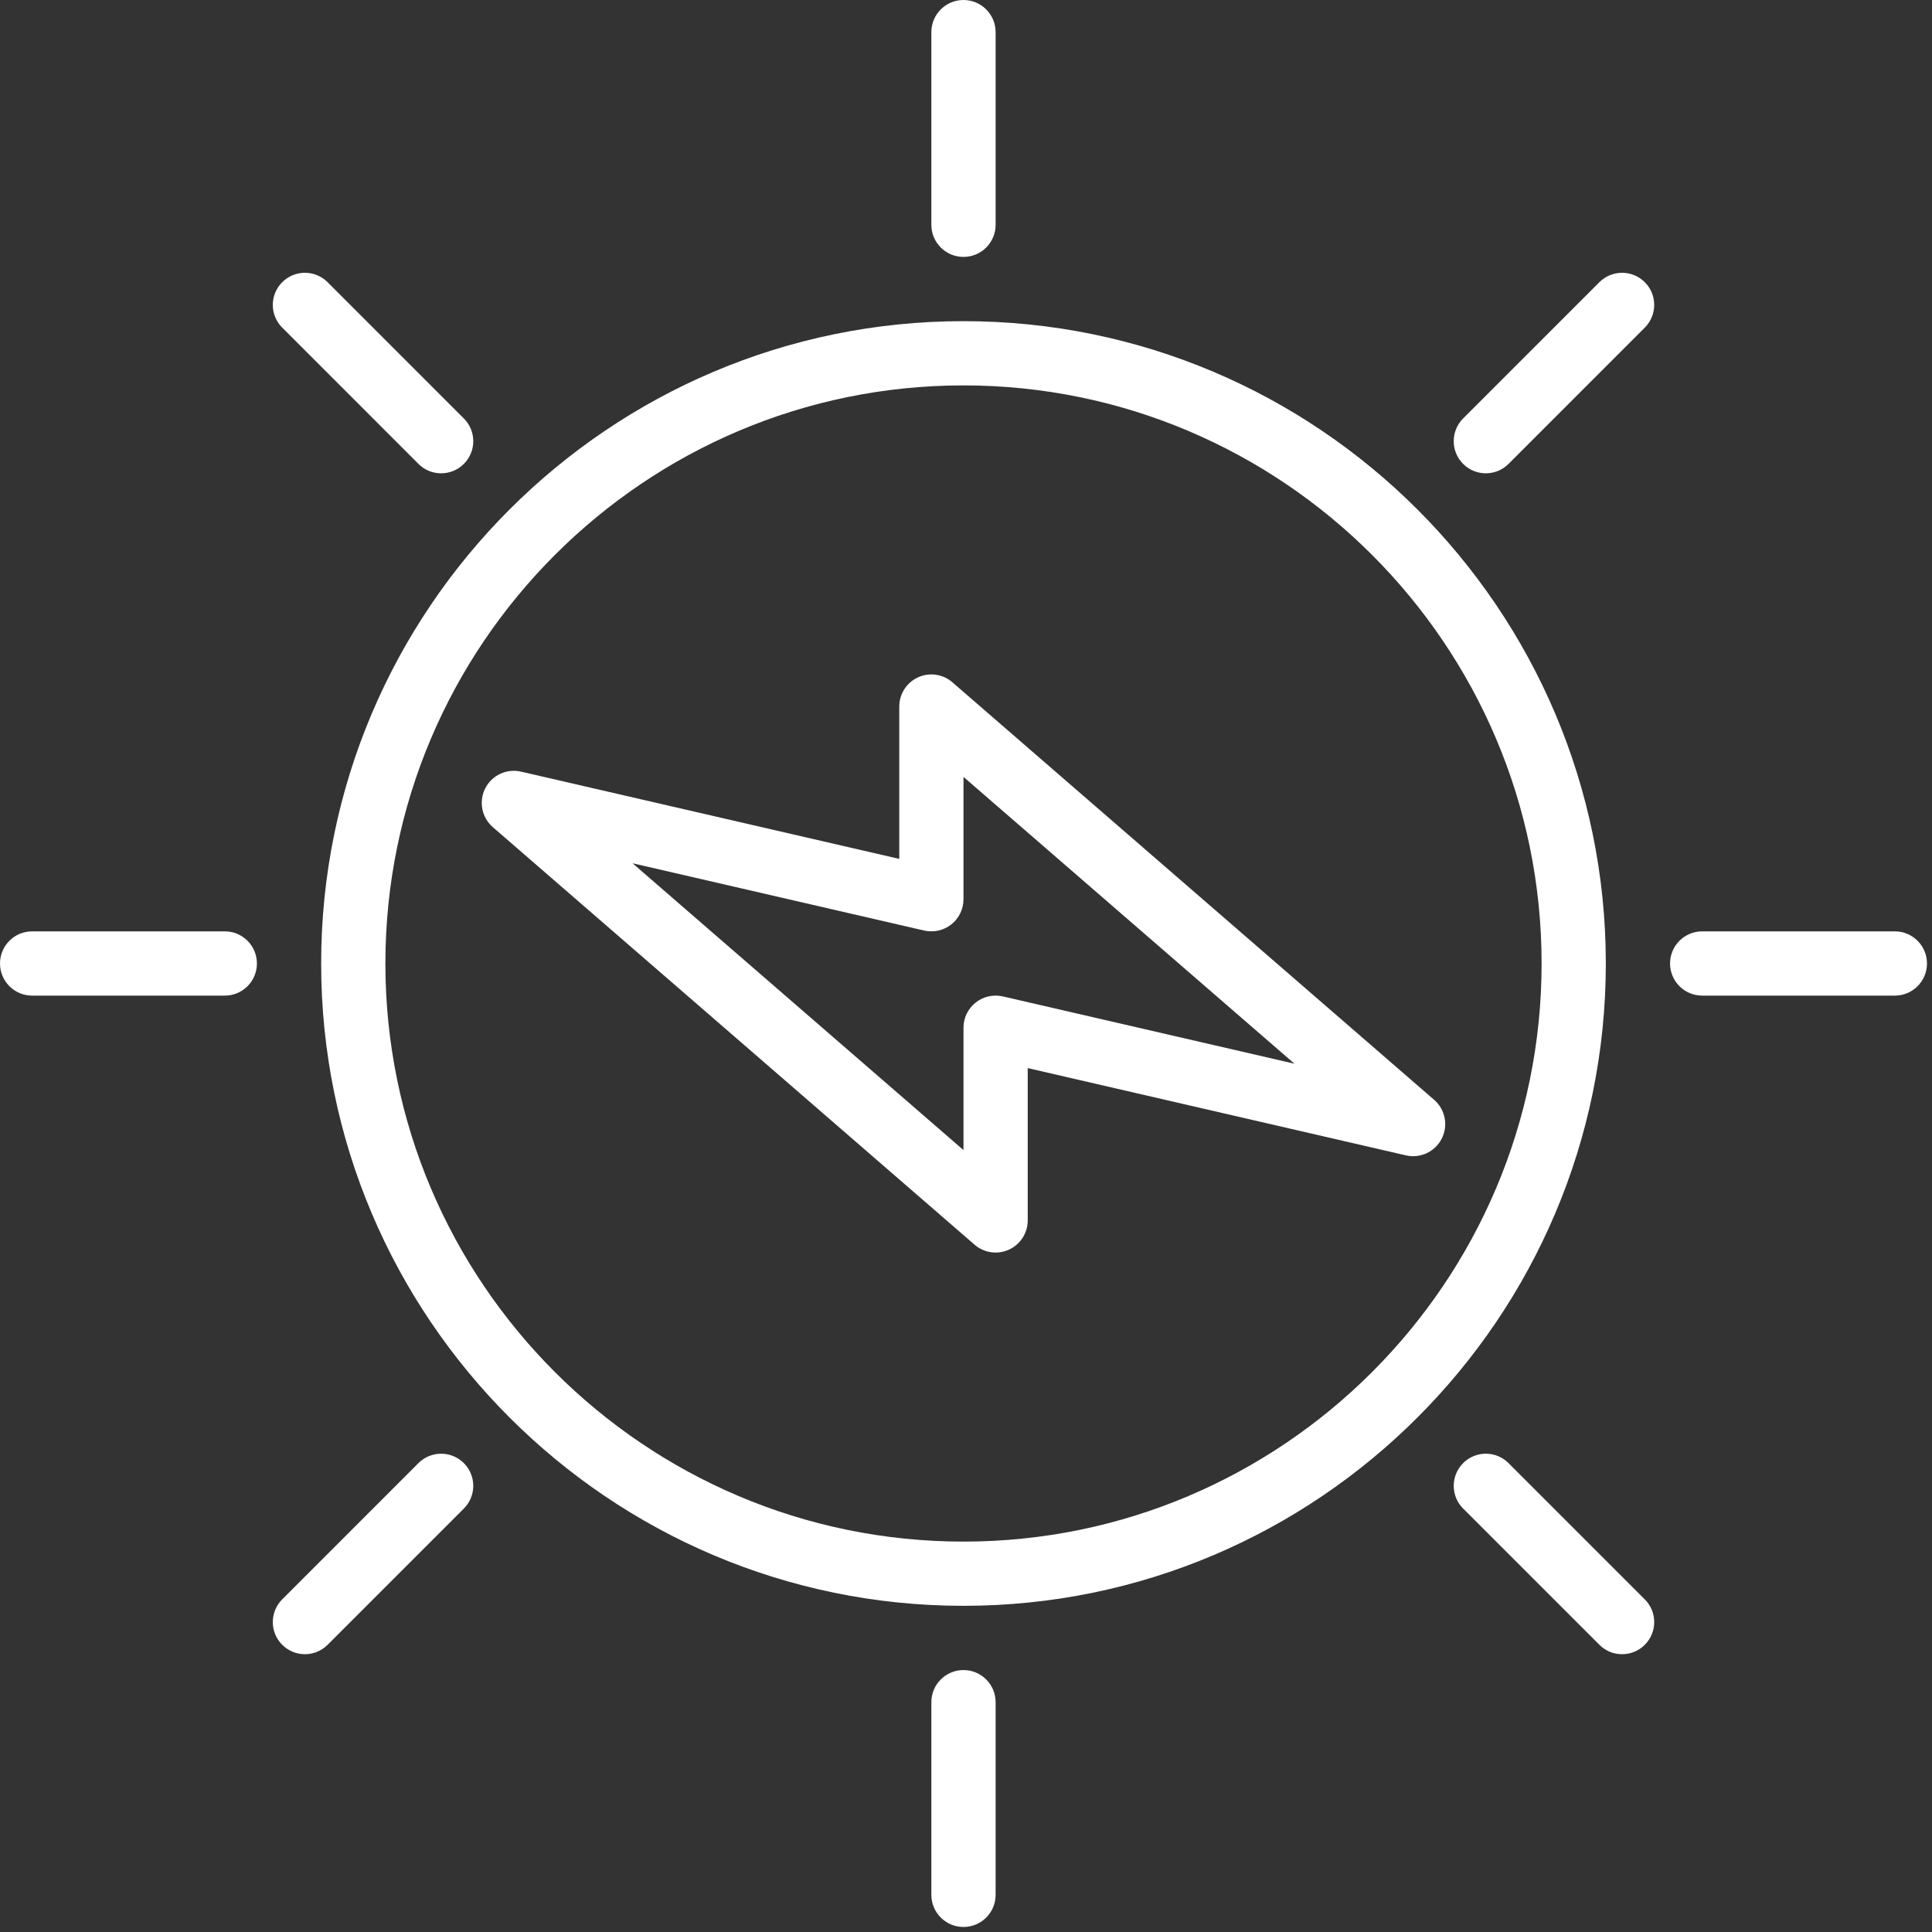<?xml version="1.0" encoding="UTF-8"?>
<svg width="100px" height="100px" viewBox="0 0 100 100" version="1.1" xmlns="http://www.w3.org/2000/svg" xmlns:xlink="http://www.w3.org/1999/xlink">
    <rect x="0" y="0" width="100" height="100" fill="#333333" stroke="none"/>
    <!-- Generator: Sketch 63.1 (92452) - https://sketch.com -->
    <title>202 environment downtime</title>
    <desc>Created with Sketch.</desc>
    <g id="Page-2" stroke="none" stroke-width="1" fill="none" fill-rule="evenodd">
        <g id="1349-X-699-Copy-10" transform="translate(-266, -306)" fill="#FFFFFF" fill-rule="nonzero">
            <path d="M315.87,392.442 C316.788,392.442 317.533,393.186 317.533,394.104 L317.533,404.078 C317.533,404.995 316.788,405.74 315.87,405.74 C314.952,405.74 314.207,404.995 314.207,404.078 L314.207,394.104 C314.207,393.186 314.952,392.442 315.87,392.442 Z M290.009,381.731 C290.659,382.381 290.659,383.432 290.009,384.082 L282.957,391.134 C282.307,391.784 281.257,391.784 280.607,391.134 C280.283,390.81 280.12,390.383 280.12,389.958 C280.12,389.533 280.283,389.107 280.607,388.783 L287.658,381.731 C288.308,381.081 289.359,381.081 290.009,381.731 Z M344.082,381.731 L351.134,388.783 C351.784,389.433 351.784,390.483 351.134,391.134 C350.483,391.784 349.433,391.784 348.783,391.134 L341.731,384.082 C341.406,383.756 341.244,383.332 341.244,382.906 C341.244,382.481 341.407,382.055 341.731,381.731 C342.381,381.081 343.432,381.081 344.082,381.731 Z M315.87,322.623 C334.202,322.623 349.117,337.538 349.117,355.87 C349.117,374.202 334.202,389.117 315.87,389.117 C297.538,389.117 282.623,374.202 282.623,355.87 C282.623,337.538 297.538,322.623 315.87,322.623 Z M315.87,325.948 C299.372,325.948 285.948,339.372 285.948,355.87 C285.948,372.368 299.372,385.793 315.87,385.793 C332.368,385.793 345.793,372.368 345.793,355.87 C345.793,339.372 332.368,325.948 315.87,325.948 Z M315.295,341.315 L340.23,362.925 C340.808,363.426 340.97,364.255 340.624,364.935 C340.279,365.616 339.512,365.974 338.767,365.801 L319.195,361.284 L319.195,369.169 C319.195,369.821 318.814,370.411 318.224,370.681 C317.633,370.952 316.937,370.853 316.445,370.426 L291.51,348.815 C291.134,348.491 290.935,348.029 290.935,347.558 C290.935,347.303 290.993,347.045 291.115,346.806 C291.46,346.125 292.226,345.768 292.971,345.94 L312.546,350.456 L312.546,342.572 C312.546,341.919 312.926,341.33 313.516,341.059 C314.108,340.788 314.803,340.888 315.295,341.315 Z M315.87,346.212 L315.87,352.546 C315.87,353.052 315.639,353.531 315.243,353.845 C314.848,354.161 314.329,354.277 313.834,354.165 L298.739,350.682 L315.87,365.528 L315.87,359.195 C315.87,358.688 316.101,358.209 316.497,357.894 C316.892,357.579 317.411,357.461 317.906,357.574 L333.001,361.058 L315.87,346.212 Z M277.637,354.207 C278.554,354.207 279.298,354.952 279.298,355.87 C279.298,356.788 278.554,357.533 277.637,357.533 L267.663,357.533 C266.745,357.533 266,356.788 266,355.87 C266,354.952 266.745,354.207 267.663,354.207 L277.637,354.207 Z M364.078,354.207 C364.995,354.207 365.74,354.952 365.74,355.87 C365.74,356.788 364.995,357.533 364.078,357.533 L354.104,357.533 C353.186,357.533 352.442,356.788 352.442,355.87 C352.442,354.952 353.186,354.207 354.104,354.207 L364.078,354.207 Z M351.134,320.607 C351.784,321.255 351.784,322.307 351.134,322.957 L344.082,330.011 C343.432,330.661 342.381,330.661 341.731,330.011 C341.406,329.686 341.244,329.259 341.244,328.836 C341.244,328.41 341.407,327.984 341.731,327.66 L348.783,320.607 C349.433,319.957 350.483,319.957 351.134,320.607 Z M282.957,320.607 L290.009,327.66 C290.659,328.311 290.659,329.362 290.009,330.011 C289.359,330.661 288.308,330.661 287.658,330.011 L280.607,322.957 C280.283,322.633 280.12,322.208 280.12,321.782 C280.12,321.357 280.283,320.931 280.607,320.607 C281.257,319.957 282.307,319.957 282.957,320.607 Z M315.87,306 C316.788,306 317.533,306.745 317.533,307.663 L317.533,317.637 C317.533,318.554 316.788,319.298 315.87,319.298 C314.952,319.298 314.207,318.554 314.207,317.637 L314.207,307.663 C314.207,306.745 314.952,306 315.87,306 Z" id="202-environment-downtime"></path>
        </g>
    </g>
</svg>